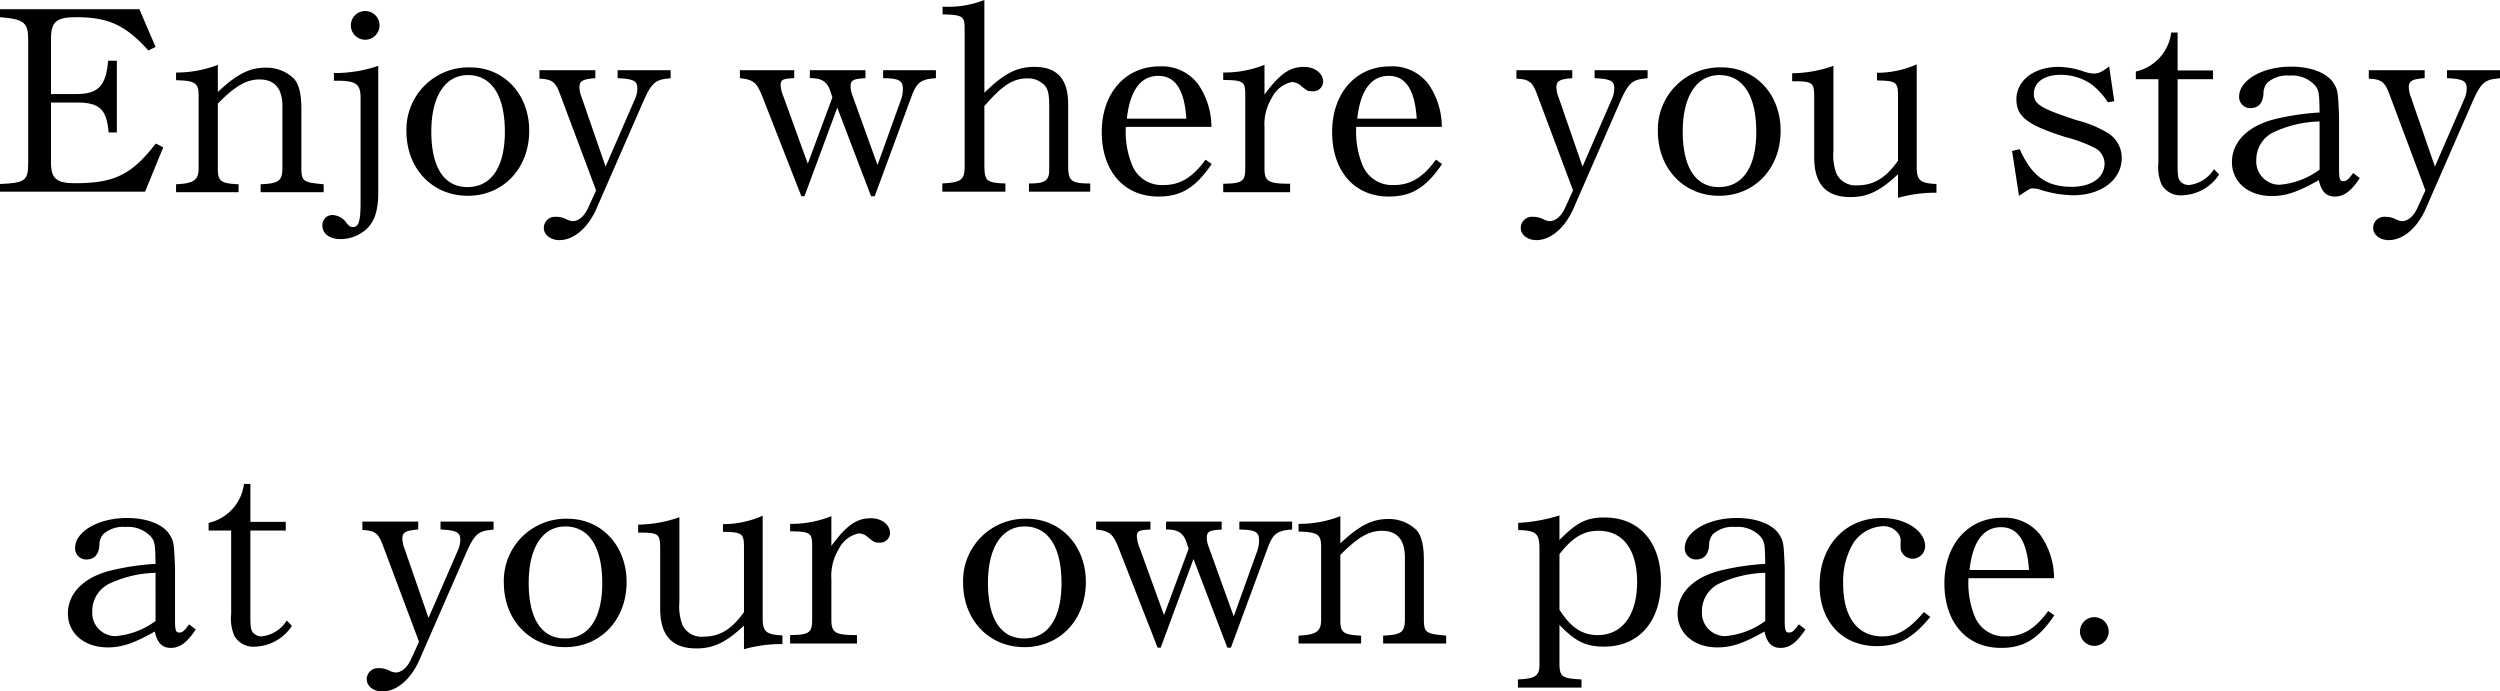 <svg xmlns="http://www.w3.org/2000/svg" viewBox="0 0 265.865 73.536"><title>アセット 33</title><g id="レイヤー_2" data-name="レイヤー 2"><g id="レイヤー_1-2" data-name="レイヤー 1"><path d="M0,19.567c2.671-.109,2.998-.354,2.998-2.235V4.251c0-1.853-.409-2.208-2.998-2.425V.981H14.825L16.542,4.987l-.763.381C13.354,2.671,11.528,1.826,8.094,1.826c-2.099,0-2.671.49-2.671,2.289v5.886h2.725c2.289,0,3.134-.872,3.352-3.542h.927v7.63h-.872c-.218-2.48-.954-3.188-3.407-3.188H5.423v6.377c0,1.717.572,2.208,2.562,2.208,4.17,0,6.023-.899,8.584-4.224l.791.409L15.425,20.385H0Z"/><path d="M18.724,19.594c1.935-.082,2.426-.463,2.398-1.798V10.192c0-1.362-.327-1.608-2.398-1.662V7.712A12.071,12.071,0,0,0,23.166,6.895V9.784c1.989-1.88,3.379-2.589,5.069-2.589A4.192,4.192,0,0,1,31.26,8.367c.545.626.79,1.608.79,3.27V17.796c0,1.472.164,1.608,2.371,1.798v.845H27.717v-.845c1.962-.082,2.316-.354,2.316-1.798V11.283c0-1.854-.817-2.834-2.425-2.834-1.39,0-2.589.681-4.442,2.562V17.796c-.027,1.472.272,1.717,2.207,1.798v.845H18.724Z"/><path d="M40.227,20.412c0,1.908-.354,3.08-1.227,3.924a4.084,4.084,0,0,1-2.78,1.09c-1.172,0-1.935-.572-1.935-1.444a1.061,1.061,0,0,1,1.062-1.117,1.926,1.926,0,0,1,1.526.872c.272.327.409.409.654.409.627,0,.818-.627.818-2.644V10.329c-.027-1.472-.518-1.771-2.834-1.744V7.767a14.34,14.34,0,0,0,4.715-.763Zm.136-17.714a1.526,1.526,0,0,1-3.052,0,1.526,1.526,0,1,1,3.052,0Z"/><path d="M56.279,13.899c0,4.006-2.753,6.922-6.541,6.922-3.761,0-6.514-2.889-6.514-6.868a6.604,6.604,0,0,1,6.786-6.786C53.608,7.167,56.279,10.029,56.279,13.899Zm-10.411.082c0,3.815,1.363,5.914,3.843,5.914,2.534,0,3.979-2.125,3.979-5.886,0-3.843-1.417-6.023-3.924-6.023C47.34,7.985,45.869,10.247,45.869,13.98Z"/><path d="M59.523,9.92c-.463-1.227-.845-1.499-2.153-1.553V7.467H63.311V8.312c-1.362.109-1.689.3-1.689.981a3.176,3.176,0,0,0,.245,1.09l2.535,7.331,3.188-7.331a2.86,2.86,0,0,0,.19-.981c0-.791-.381-1.009-2.098-1.09V7.467h5.641V8.312c-.191.027-.354.055-.409.055-1.253.136-1.689.545-2.562,2.562l-4.906,11.228c-.899,2.071-2.425,3.379-3.951,3.379-.954,0-1.663-.573-1.663-1.308a1.191,1.191,0,0,1,1.281-1.172,2.406,2.406,0,0,1,1.145.272,1.804,1.804,0,0,0,.627.19c.654,0,1.253-.518,1.662-1.417l.845-1.853Z"/><path d="M78.684,7.467h5.777V8.312c-1.226.055-1.444.164-1.444.736a3.658,3.658,0,0,0,.3,1.227l2.589,7.14,2.616-7.058-.245-.736c-.327-.954-.954-1.335-2.153-1.308V7.467h5.914V8.312c-1.308.082-1.581.218-1.581.872a2.588,2.588,0,0,0,.164.872l2.698,7.495,2.507-6.977a3.647,3.647,0,0,0,.191-1.063c0-.954-.381-1.172-2.099-1.199V7.467h5.614V8.312c-1.581.109-2.017.436-2.562,1.853L93.019,20.875h-.382l-3.597-9.429-3.488,9.429h-.327L81.109,10.356c-.626-1.581-.954-1.88-2.425-2.044Z"/><path d="M100.214,19.513a2.113,2.113,0,0,1,.354-.027c1.635-.109,2.017-.436,2.017-1.717V3.052c0-1.335-.218-1.472-2.344-1.526V.709A10.628,10.628,0,0,0,104.684,0V9.865c2.044-2.017,3.434-2.752,5.314-2.752,2.425,0,3.597,1.281,3.597,3.979v6.677c.027,1.499.381,1.744,2.344,1.744v.872h-6.513V19.513c1.798,0,2.208-.3,2.153-1.744v-6.377c0-1.39-.109-1.908-.518-2.344a2.381,2.381,0,0,0-1.826-.708c-1.499,0-2.644.736-4.551,2.943v6.486c.055,1.499.246,1.663,2.235,1.744v.872h-6.704Z"/><path d="M128.858,17.441c-1.717,2.535-3.271,3.461-5.668,3.461-3.652,0-6.023-2.698-6.023-6.867,0-4.115,2.507-6.977,6.159-6.977a4.83,4.83,0,0,1,4.061,1.853,8.044,8.044,0,0,1,1.444,4.578h-9.102a9.333,9.333,0,0,0,.654,4.034,3.393,3.393,0,0,0,3.379,2.153c1.744,0,3.08-.818,4.442-2.698Zm-2.698-4.824c-.191-3.052-1.172-4.551-2.971-4.551-1.88,0-3.025,1.553-3.352,4.551Z"/><path d="M130.085,19.54c2.017-.027,2.344-.245,2.344-1.635V10.056c0-1.39-.191-1.526-2.344-1.553V7.712a11.531,11.531,0,0,0,4.388-.817v3.161c1.608-2.18,2.671-2.943,4.197-2.943,1.145,0,2.044.682,2.044,1.581a1.063,1.063,0,0,1-1.199,1.009c-.436,0-.49-.027-1.253-.654a1.499,1.499,0,0,0-.872-.327,3.069,3.069,0,0,0-2.125,1.663,5.436,5.436,0,0,0-.791,3.188v4.333c0,1.39.409,1.635,2.725,1.635v.899h-7.113Z"/><path d="M153.359,17.441c-1.717,2.535-3.271,3.461-5.668,3.461-3.652,0-6.023-2.698-6.023-6.867,0-4.115,2.507-6.977,6.159-6.977a4.83,4.83,0,0,1,4.061,1.853,8.044,8.044,0,0,1,1.444,4.578H144.23a9.333,9.333,0,0,0,.654,4.034,3.393,3.393,0,0,0,3.379,2.153c1.744,0,3.08-.818,4.442-2.698Zm-2.698-4.824c-.19-3.052-1.171-4.551-2.97-4.551-1.88,0-3.025,1.553-3.352,4.551Z"/><path d="M163.417,9.92c-.463-1.227-.845-1.499-2.153-1.553V7.467h5.941V8.312c-1.362.109-1.689.3-1.689.981a3.176,3.176,0,0,0,.245,1.09l2.535,7.331,3.188-7.331a2.86,2.86,0,0,0,.19-.981c0-.791-.381-1.009-2.098-1.09V7.467h5.641V8.312c-.191.027-.354.055-.409.055-1.253.136-1.689.545-2.562,2.562l-4.906,11.228c-.899,2.071-2.425,3.379-3.951,3.379-.954,0-1.663-.573-1.663-1.308a1.191,1.191,0,0,1,1.281-1.172,2.406,2.406,0,0,1,1.145.272,1.804,1.804,0,0,0,.627.19c.654,0,1.253-.518,1.662-1.417l.845-1.853Z"/><path d="M189.363,13.899c0,4.006-2.753,6.922-6.541,6.922-3.761,0-6.514-2.889-6.514-6.868a6.604,6.604,0,0,1,6.786-6.786C186.692,7.167,189.363,10.029,189.363,13.899Zm-10.411.082c0,3.815,1.363,5.914,3.843,5.914,2.534,0,3.979-2.125,3.979-5.886,0-3.843-1.417-6.023-3.924-6.023C180.424,7.985,178.953,10.247,178.953,13.98Z"/><path d="M190.59,7.794a13.748,13.748,0,0,0,4.388-.791v9.021a5.633,5.633,0,0,0,.327,2.453,2.254,2.254,0,0,0,2.262,1.227c1.69,0,2.998-.791,4.279-2.616V10.138c0-1.417-.246-1.553-2.235-1.581V7.74a10.345,10.345,0,0,0,4.224-.899V17.551c-.027,1.607.3,1.935,2.099,2.017v.926a14.823,14.823,0,0,0-4.088.545V18.532c-1.935,1.798-3.216,2.425-5.069,2.425-2.589,0-3.843-1.39-3.843-4.224V10.165c-.027-1.417-.218-1.526-2.344-1.526Z"/><path d="M213.974,16.052l.818-.191c1.281,2.889,2.861,4.006,5.532,4.006,2.098,0,3.488-.981,3.488-2.48a1.9,1.9,0,0,0-1.172-1.717,14.727,14.727,0,0,0-2.971-1.09c-4.061-1.281-5.232-2.18-5.232-4.006,0-2.017,1.88-3.461,4.469-3.461a8.65,8.65,0,0,1,2.616.463,3.769,3.769,0,0,0,1.09.245c.572,0,.872-.136,1.689-.763l.545,3.706-.682.109a7.755,7.755,0,0,0-1.744-1.907A5.733,5.733,0,0,0,219.125,7.958c-1.717,0-2.834.79-2.834,2.017,0,1.117.736,1.553,4.551,2.807a12.103,12.103,0,0,1,3.271,1.335,3.091,3.091,0,0,1,1.526,2.671c0,2.316-2.153,3.979-5.178,3.979a12.332,12.332,0,0,1-3.597-.626,2.663,2.663,0,0,0-.736-.109c-.218,0-.246.027-1.417.791Z"/><path d="M227.138,7.604a4.856,4.856,0,0,0,3.761-4.143h.682V7.495h3.761V8.421h-3.761v9.239c0,.954.054,1.362.272,1.608a1.22,1.22,0,0,0,.926.409,3.601,3.601,0,0,0,2.671-1.69l.545.573a4.853,4.853,0,0,1-3.897,2.207,2.333,2.333,0,0,1-2.208-1.117,4.649,4.649,0,0,1-.354-2.344V8.421h-2.398Z"/><path d="M250.958,18.94c-.927,1.39-1.69,1.962-2.644,1.962-.927,0-1.444-.518-1.717-1.744-2.262,1.281-3.516,1.69-5.015,1.69-2.48,0-4.224-1.499-4.224-3.597,0-2.126,1.635-3.815,4.442-4.551a27.004,27.004,0,0,1,4.878-.736c-.027-2.153-.082-2.371-.49-2.889a3.298,3.298,0,0,0-2.698-1.036,3.165,3.165,0,0,0-2.371.763,1.764,1.764,0,0,0-.409,1.199c-.082.981-.545,1.499-1.39,1.499a1.182,1.182,0,0,1-1.199-1.226c0-1.744,2.48-3.188,5.505-3.188,2.126,0,3.843.654,4.551,1.771.436.736.463.818.572,3.543v5.505c0,1.145.082,1.363.463,1.363.327,0,.518-.164,1.036-.872Zm-4.279-6.023a12.264,12.264,0,0,0-4.714,1.063,3.245,3.245,0,0,0-2.017,3.025,2.475,2.475,0,0,0,2.453,2.644,8.299,8.299,0,0,0,4.278-1.608Z"/><path d="M254.065,9.92c-.463-1.227-.845-1.499-2.153-1.553V7.467H257.853V8.312c-1.362.109-1.689.3-1.689.981a3.176,3.176,0,0,0,.245,1.09l2.535,7.331,3.188-7.331a2.86,2.86,0,0,0,.19-.981c0-.791-.381-1.009-2.098-1.09V7.467h5.641V8.312c-.191.027-.354.055-.409.055-1.253.136-1.689.545-2.562,2.562l-4.906,11.228c-.899,2.071-2.425,3.379-3.951,3.379-.954,0-1.663-.573-1.663-1.308a1.191,1.191,0,0,1,1.281-1.172,2.406,2.406,0,0,1,1.145.272,1.804,1.804,0,0,0,.627.19c.654,0,1.253-.518,1.662-1.417l.845-1.853Z"/><path d="M20.821,66.94c-.927,1.39-1.689,1.962-2.644,1.962-.927,0-1.444-.518-1.717-1.744-2.262,1.281-3.516,1.69-5.015,1.69-2.48,0-4.224-1.499-4.224-3.597,0-2.126,1.635-3.815,4.442-4.551a27.004,27.004,0,0,1,4.878-.736c-.027-2.153-.082-2.371-.49-2.889A3.298,3.298,0,0,0,13.354,56.04a3.165,3.165,0,0,0-2.371.763,1.764,1.764,0,0,0-.409,1.199c-.082.981-.545,1.499-1.39,1.499a1.182,1.182,0,0,1-1.199-1.226c0-1.744,2.48-3.188,5.505-3.188,2.126,0,3.843.654,4.551,1.771.436.736.463.818.572,3.543v5.505c0,1.145.082,1.363.463,1.363.327,0,.518-.164,1.036-.872Zm-4.279-6.023a12.264,12.264,0,0,0-4.714,1.063,3.245,3.245,0,0,0-2.017,3.025,2.475,2.475,0,0,0,2.453,2.644A8.301,8.301,0,0,0,16.542,66.041Z"/><path d="M22.185,55.604a4.856,4.856,0,0,0,3.761-4.143h.682v4.034h3.761v.926H26.627v9.239c0,.954.054,1.362.272,1.608a1.22,1.22,0,0,0,.926.409,3.601,3.601,0,0,0,2.671-1.69l.545.573a4.853,4.853,0,0,1-3.897,2.207,2.333,2.333,0,0,1-2.208-1.117,4.649,4.649,0,0,1-.354-2.344V56.421H22.185Z"/><path d="M40.69,57.92c-.463-1.227-.845-1.499-2.153-1.553v-.899h5.941V56.312c-1.362.109-1.689.3-1.689.981a3.188,3.188,0,0,0,.245,1.09l2.535,7.331,3.188-7.331a2.86,2.86,0,0,0,.191-.981c0-.791-.382-1.009-2.099-1.09v-.845h5.641V56.312c-.191.027-.354.055-.409.055-1.253.136-1.689.545-2.562,2.562l-4.906,11.228c-.899,2.071-2.425,3.379-3.952,3.379-.954,0-1.662-.573-1.662-1.308a1.191,1.191,0,0,1,1.281-1.172,2.407,2.407,0,0,1,1.145.272,1.804,1.804,0,0,0,.627.19c.654,0,1.253-.518,1.663-1.417l.845-1.853Z"/><path d="M66.636,61.899c0,4.006-2.752,6.922-6.541,6.922-3.761,0-6.514-2.889-6.514-6.868a6.603,6.603,0,0,1,6.786-6.786C63.965,55.167,66.636,58.029,66.636,61.899Zm-10.411.082c0,3.815,1.363,5.914,3.843,5.914,2.534,0,3.979-2.125,3.979-5.886,0-3.843-1.417-6.023-3.924-6.023C57.697,55.985,56.226,58.247,56.226,61.98Z"/><path d="M67.863,55.794a13.746,13.746,0,0,0,4.388-.791v9.021a5.633,5.633,0,0,0,.327,2.453,2.254,2.254,0,0,0,2.262,1.227c1.69,0,2.998-.791,4.279-2.616V58.138c0-1.417-.246-1.553-2.235-1.581v-.817a10.345,10.345,0,0,0,4.224-.899V65.551c-.027,1.607.3,1.935,2.099,2.017v.926a14.823,14.823,0,0,0-4.088.545V66.532C77.184,68.33,75.903,68.957,74.05,68.957c-2.589,0-3.843-1.39-3.843-4.224V58.165c-.027-1.417-.218-1.526-2.344-1.526Z"/><path d="M84.025,67.54c2.017-.027,2.344-.245,2.344-1.635V58.056c0-1.39-.191-1.526-2.344-1.553V55.712a11.533,11.533,0,0,0,4.388-.817v3.161C90.021,55.876,91.084,55.113,92.61,55.113c1.145,0,2.044.682,2.044,1.581a1.063,1.063,0,0,1-1.199,1.009c-.436,0-.49-.027-1.253-.654a1.499,1.499,0,0,0-.872-.327,3.069,3.069,0,0,0-2.125,1.663,5.433,5.433,0,0,0-.791,3.188v4.333c0,1.39.409,1.635,2.725,1.635v.899H84.025Z"/><path d="M115.476,61.899c0,4.006-2.752,6.922-6.541,6.922-3.761,0-6.514-2.889-6.514-6.868a6.603,6.603,0,0,1,6.786-6.786C112.805,55.167,115.476,58.029,115.476,61.899Zm-10.411.082c0,3.815,1.363,5.914,3.843,5.914,2.534,0,3.979-2.125,3.979-5.886,0-3.843-1.417-6.023-3.924-6.023C106.537,55.985,105.065,58.247,105.065,61.98Z"/><path d="M116.567,55.467h5.777V56.312c-1.226.055-1.444.164-1.444.736a3.658,3.658,0,0,0,.3,1.227l2.589,7.14,2.616-7.058-.245-.736c-.327-.954-.954-1.335-2.153-1.308v-.845h5.914V56.312c-1.308.082-1.581.218-1.581.872a2.588,2.588,0,0,0,.164.872l2.698,7.495,2.507-6.977a3.647,3.647,0,0,0,.191-1.063c0-.954-.382-1.172-2.099-1.199v-.845H137.415V56.312c-1.581.109-2.017.436-2.562,1.853l-3.952,10.71H130.52l-3.597-9.429-3.488,9.429h-.327L118.992,58.356c-.626-1.581-.954-1.88-2.425-2.044Z"/><path d="M138.098,67.594c1.935-.082,2.426-.463,2.398-1.798V58.192c0-1.362-.327-1.608-2.398-1.662V55.712A12.07,12.07,0,0,0,142.54,54.895v2.889c1.989-1.88,3.379-2.589,5.069-2.589a4.192,4.192,0,0,1,3.025,1.172c.545.626.79,1.608.79,3.27V65.796c0,1.472.164,1.608,2.371,1.798v.845h-6.704v-.845c1.962-.082,2.316-.354,2.316-1.798V59.283c0-1.854-.817-2.834-2.425-2.834-1.39,0-2.589.681-4.442,2.562V65.796c-.027,1.472.272,1.717,2.207,1.798v.845h-6.649Z"/><path d="M161.427,72.254c1.908-.082,2.316-.381,2.289-1.717V58.22c-.027-1.499-.381-1.799-2.262-1.853v-.763a17.479,17.479,0,0,0,4.388-.791V57.429c1.853-1.88,2.889-2.398,4.796-2.398,3.679,0,5.996,2.616,5.996,6.813,0,4.251-2.344,6.922-6.05,6.922-1.935,0-3.052-.545-4.742-2.316v3.979c0,1.553.218,1.717,2.344,1.826v.872h-6.759Zm4.415-7.413c1.226,1.908,2.425,2.698,4.061,2.698,2.616,0,4.197-2.126,4.197-5.641,0-3.434-1.499-5.451-4.088-5.451-1.608,0-2.752.681-4.169,2.48Z"/><path d="M192.006,66.94c-.927,1.39-1.689,1.962-2.644,1.962-.927,0-1.444-.518-1.717-1.744-2.262,1.281-3.516,1.69-5.015,1.69-2.48,0-4.224-1.499-4.224-3.597,0-2.126,1.635-3.815,4.442-4.551a27.004,27.004,0,0,1,4.878-.736c-.027-2.153-.082-2.371-.49-2.889a3.298,3.298,0,0,0-2.698-1.036,3.165,3.165,0,0,0-2.371.763,1.764,1.764,0,0,0-.409,1.199c-.082.981-.545,1.499-1.39,1.499a1.182,1.182,0,0,1-1.199-1.226c0-1.744,2.48-3.188,5.505-3.188,2.126,0,3.843.654,4.551,1.771.436.736.463.818.572,3.543v5.505c0,1.145.082,1.363.463,1.363.327,0,.518-.164,1.036-.872Zm-4.279-6.023a12.264,12.264,0,0,0-4.714,1.063,3.245,3.245,0,0,0-2.017,3.025,2.475,2.475,0,0,0,2.453,2.644,8.301,8.301,0,0,0,4.278-1.608Z"/><path d="M205.279,65.605c-1.88,2.289-3.406,3.107-5.695,3.107-3.652,0-6.078-2.589-6.078-6.486,0-4.197,2.726-7.14,6.623-7.14,2.534,0,4.605,1.362,4.605,3.025a1.35,1.35,0,0,1-1.335,1.308,1.316,1.316,0,0,1-1.199-.791c-.082-.164-.082-.3-.082-.872a1.348,1.348,0,0,0-.327-1.117A1.904,1.904,0,0,0,200.292,55.958a3.981,3.981,0,0,0-3.216,1.826,7.982,7.982,0,0,0-1.063,4.306c0,3.543,1.526,5.587,4.169,5.587,1.608,0,2.807-.709,4.415-2.589Z"/><path d="M218.47,65.441c-1.717,2.535-3.271,3.461-5.668,3.461-3.652,0-6.023-2.698-6.023-6.867,0-4.115,2.507-6.977,6.159-6.977a4.83,4.83,0,0,1,4.061,1.853,8.044,8.044,0,0,1,1.444,4.578h-9.102a9.333,9.333,0,0,0,.654,4.034,3.393,3.393,0,0,0,3.379,2.153c1.744,0,3.08-.818,4.442-2.698Zm-2.698-4.824c-.191-3.052-1.172-4.551-2.971-4.551-1.88,0-3.025,1.553-3.352,4.551Z"/><path d="M224.249,67.158a1.526,1.526,0,1,1-3.052,0,1.526,1.526,0,1,1,3.052,0Z"/></g></g></svg>